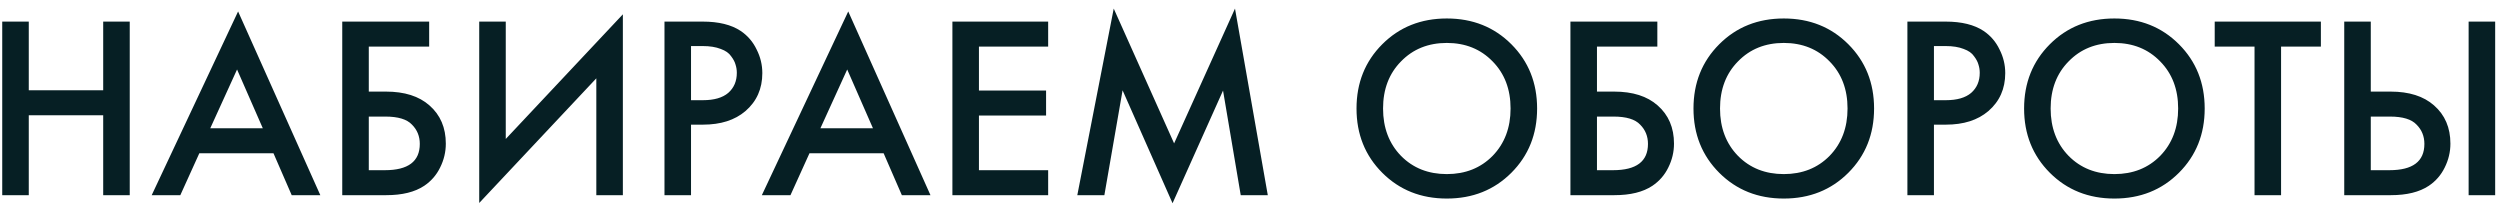 <?xml version="1.0" encoding="UTF-8"?> <svg xmlns="http://www.w3.org/2000/svg" width="269" height="22" viewBox="0 0 269 22" fill="none"><path d="M3.096 2.324V9.716H11.104V2.324H13.96V21H11.104V12.404H3.096V21H0.24V2.324H3.096ZM31.387 21L29.427 16.492H21.447L19.403 21H16.323L25.619 1.232L34.467 21H31.387ZM22.623 13.804H28.279L25.507 7.476L22.623 13.804ZM36.826 21V2.324H46.178V5.012H39.682V9.856H41.53C43.527 9.856 45.086 10.351 46.206 11.34C47.382 12.367 47.97 13.739 47.97 15.456C47.97 16.352 47.765 17.211 47.354 18.032C46.962 18.835 46.393 19.488 45.646 19.992C44.638 20.664 43.275 21 41.558 21H36.826ZM39.682 12.544V18.312H41.418C43.919 18.312 45.17 17.369 45.17 15.484C45.17 14.663 44.89 13.972 44.33 13.412C43.789 12.833 42.837 12.544 41.474 12.544H39.682ZM64.164 21V8.428L51.564 21.84V2.324H54.42V14.952L67.02 1.54V21H64.164ZM71.498 2.324H75.614C77.331 2.324 78.694 2.66 79.702 3.332C80.448 3.836 81.018 4.499 81.41 5.32C81.82 6.123 82.026 6.972 82.026 7.868C82.026 9.548 81.419 10.911 80.206 11.956C79.067 12.927 77.546 13.412 75.642 13.412H74.354V21H71.498V2.324ZM74.354 4.956V10.78H75.642C76.837 10.78 77.742 10.519 78.358 9.996C78.974 9.455 79.282 8.736 79.282 7.84C79.282 7.523 79.235 7.224 79.142 6.944C79.067 6.664 78.909 6.365 78.666 6.048C78.442 5.712 78.069 5.451 77.546 5.264C77.023 5.059 76.379 4.956 75.614 4.956H74.354ZM97.039 21L95.079 16.492H87.099L85.055 21H81.975L91.271 1.232L100.119 21H97.039ZM88.275 13.804H93.931L91.159 7.476L88.275 13.804ZM112.782 2.324V5.012H105.334V9.744H112.558V12.432H105.334V18.312H112.782V21H102.478V2.324H112.782ZM118.83 21H115.918L119.838 0.924L126.334 15.428L132.886 0.924L136.414 21H133.502L131.598 9.744L126.166 21.868L120.79 9.716L118.83 21ZM148.733 4.76C150.581 2.912 152.896 1.988 155.677 1.988C158.459 1.988 160.773 2.912 162.621 4.76C164.469 6.608 165.393 8.913 165.393 11.676C165.393 14.439 164.469 16.744 162.621 18.592C160.773 20.44 158.459 21.364 155.677 21.364C152.896 21.364 150.581 20.44 148.733 18.592C146.885 16.744 145.961 14.439 145.961 11.676C145.961 8.913 146.885 6.608 148.733 4.76ZM150.749 16.772C152.037 18.079 153.68 18.732 155.677 18.732C157.675 18.732 159.317 18.079 160.605 16.772C161.893 15.447 162.537 13.748 162.537 11.676C162.537 9.604 161.893 7.915 160.605 6.608C159.317 5.283 157.675 4.62 155.677 4.62C153.68 4.62 152.037 5.283 150.749 6.608C149.461 7.915 148.817 9.604 148.817 11.676C148.817 13.748 149.461 15.447 150.749 16.772ZM168.978 21V2.324H178.33V5.012H171.834V9.856H173.682C175.68 9.856 177.238 10.351 178.358 11.34C179.534 12.367 180.122 13.739 180.122 15.456C180.122 16.352 179.917 17.211 179.506 18.032C179.114 18.835 178.545 19.488 177.798 19.992C176.79 20.664 175.428 21 173.71 21H168.978ZM171.834 12.544V18.312H173.57C176.072 18.312 177.322 17.369 177.322 15.484C177.322 14.663 177.042 13.972 176.482 13.412C175.941 12.833 174.989 12.544 173.626 12.544H171.834ZM184.991 4.76C186.839 2.912 189.154 1.988 191.935 1.988C194.716 1.988 197.031 2.912 198.879 4.76C200.727 6.608 201.651 8.913 201.651 11.676C201.651 14.439 200.727 16.744 198.879 18.592C197.031 20.44 194.716 21.364 191.935 21.364C189.154 21.364 186.839 20.44 184.991 18.592C183.143 16.744 182.219 14.439 182.219 11.676C182.219 8.913 183.143 6.608 184.991 4.76ZM187.007 16.772C188.295 18.079 189.938 18.732 191.935 18.732C193.932 18.732 195.575 18.079 196.863 16.772C198.151 15.447 198.795 13.748 198.795 11.676C198.795 9.604 198.151 7.915 196.863 6.608C195.575 5.283 193.932 4.62 191.935 4.62C189.938 4.62 188.295 5.283 187.007 6.608C185.719 7.915 185.075 9.604 185.075 11.676C185.075 13.748 185.719 15.447 187.007 16.772ZM205.236 2.324H209.352C211.069 2.324 212.432 2.66 213.44 3.332C214.187 3.836 214.756 4.499 215.148 5.32C215.559 6.123 215.764 6.972 215.764 7.868C215.764 9.548 215.157 10.911 213.944 11.956C212.805 12.927 211.284 13.412 209.38 13.412H208.092V21H205.236V2.324ZM208.092 4.956V10.78H209.38C210.575 10.78 211.48 10.519 212.096 9.996C212.712 9.455 213.02 8.736 213.02 7.84C213.02 7.523 212.973 7.224 212.88 6.944C212.805 6.664 212.647 6.365 212.404 6.048C212.18 5.712 211.807 5.451 211.284 5.264C210.761 5.059 210.117 4.956 209.352 4.956H208.092ZM220.565 4.76C222.413 2.912 224.728 1.988 227.509 1.988C230.291 1.988 232.605 2.912 234.453 4.76C236.301 6.608 237.225 8.913 237.225 11.676C237.225 14.439 236.301 16.744 234.453 18.592C232.605 20.44 230.291 21.364 227.509 21.364C224.728 21.364 222.413 20.44 220.565 18.592C218.717 16.744 217.793 14.439 217.793 11.676C217.793 8.913 218.717 6.608 220.565 4.76ZM222.581 16.772C223.869 18.079 225.512 18.732 227.509 18.732C229.507 18.732 231.149 18.079 232.437 16.772C233.725 15.447 234.369 13.748 234.369 11.676C234.369 9.604 233.725 7.915 232.437 6.608C231.149 5.283 229.507 4.62 227.509 4.62C225.512 4.62 223.869 5.283 222.581 6.608C221.293 7.915 220.649 9.604 220.649 11.676C220.649 13.748 221.293 15.447 222.581 16.772ZM249.727 5.012H245.443V21H242.587V5.012H238.303V2.324H249.727V5.012ZM252.24 21V2.324H255.096V9.856H257.224C259.221 9.856 260.78 10.351 261.9 11.34C263.076 12.367 263.664 13.739 263.664 15.456C263.664 16.352 263.459 17.211 263.048 18.032C262.656 18.835 262.087 19.488 261.34 19.992C260.332 20.664 258.969 21 257.252 21H252.24ZM255.096 12.544V18.312H257.112C259.613 18.312 260.864 17.369 260.864 15.484C260.864 14.663 260.584 13.972 260.024 13.412C259.483 12.833 258.531 12.544 257.168 12.544H255.096ZM265.624 2.324H268.48V21H265.624V2.324Z" fill="#061F24"></path></svg> 